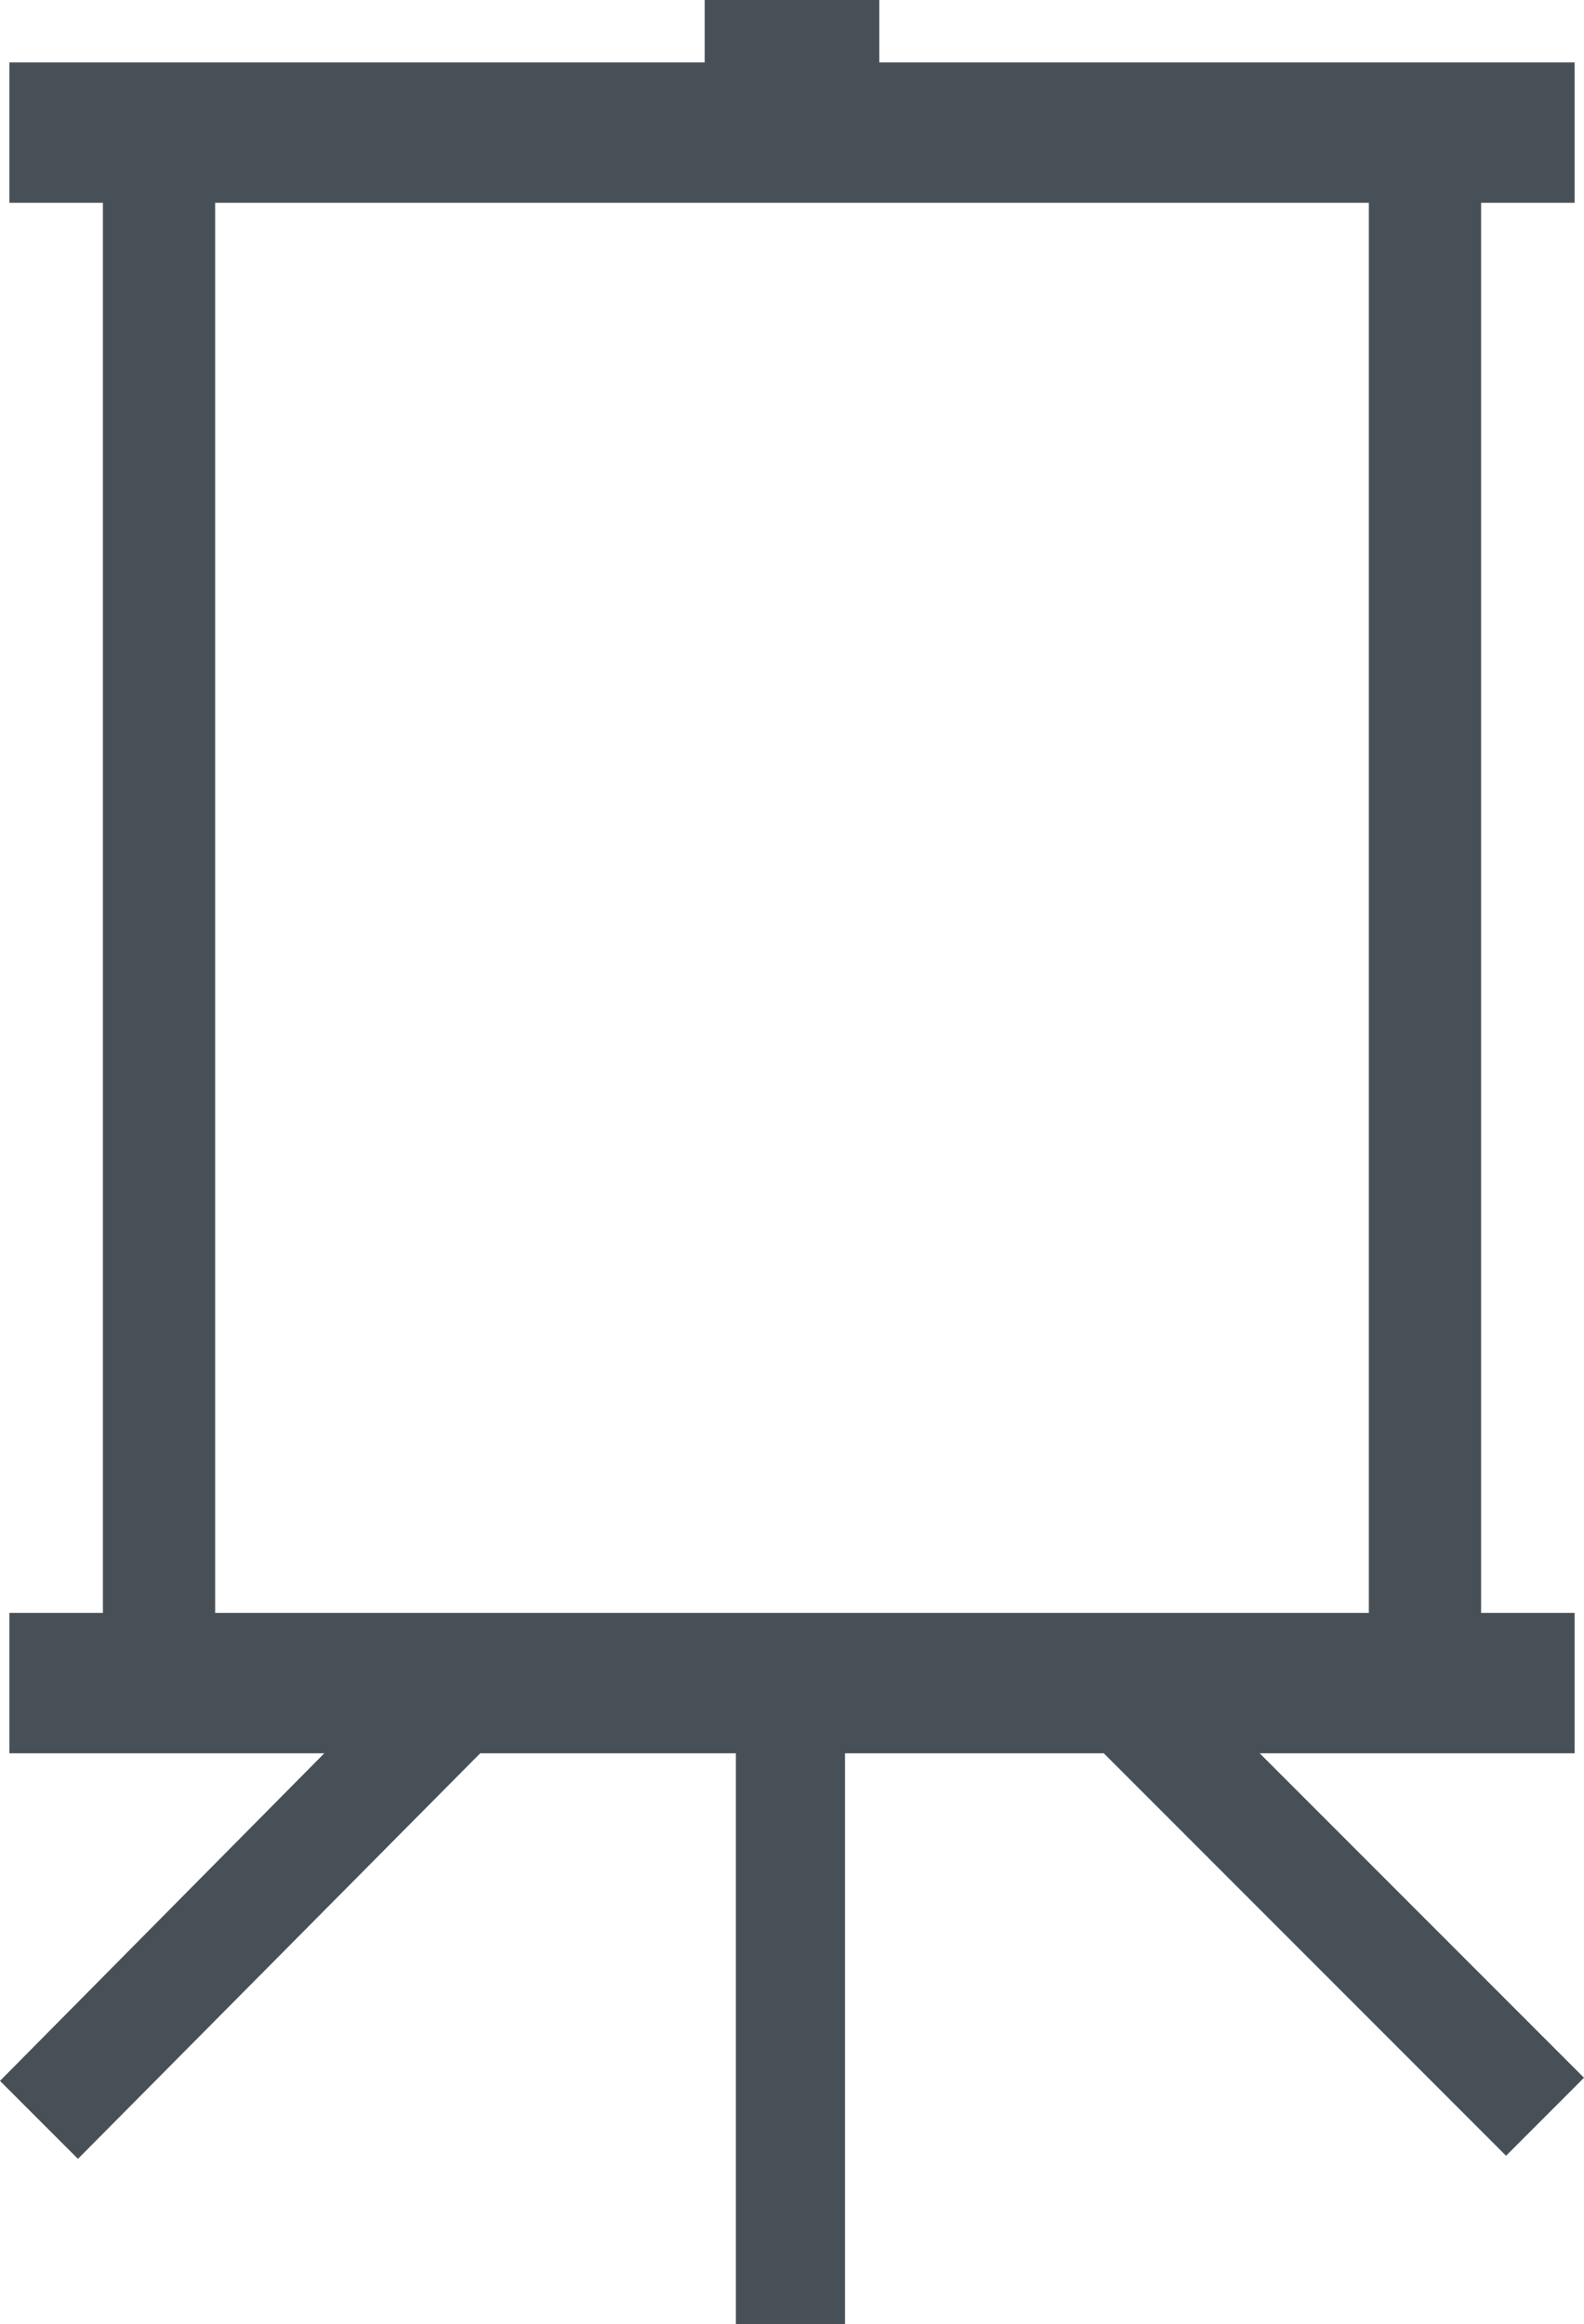 <?xml version="1.0" encoding="UTF-8"?><svg id="uuid-8605e892-7f41-472b-8bfd-6feab9f72c68" xmlns="http://www.w3.org/2000/svg" width="50.8" height="74.5" viewBox="0 0 50.8 74.5"><defs><style>.uuid-056b4d4a-8f17-4c0e-830c-6c625718351b{fill:#485057;}</style></defs><path id="uuid-7d364159-1166-44b2-9199-026524863455" class="uuid-056b4d4a-8f17-4c0e-830c-6c625718351b" d="M6.9,6.5H43.9V51.7H6.9V6.5ZM22.6,0V2H.3V6.5H3.3V51.7H.3v4.5H10.4L0,66.7l2.5,2.5,12.9-13h8.2v18.3h3.5v-18.3h8.3l12.9,12.9,2.5-2.5-10.4-10.4h10.1v-4.5h-3V6.5h3V2H28.2V0h-5.6Z"/></svg>
